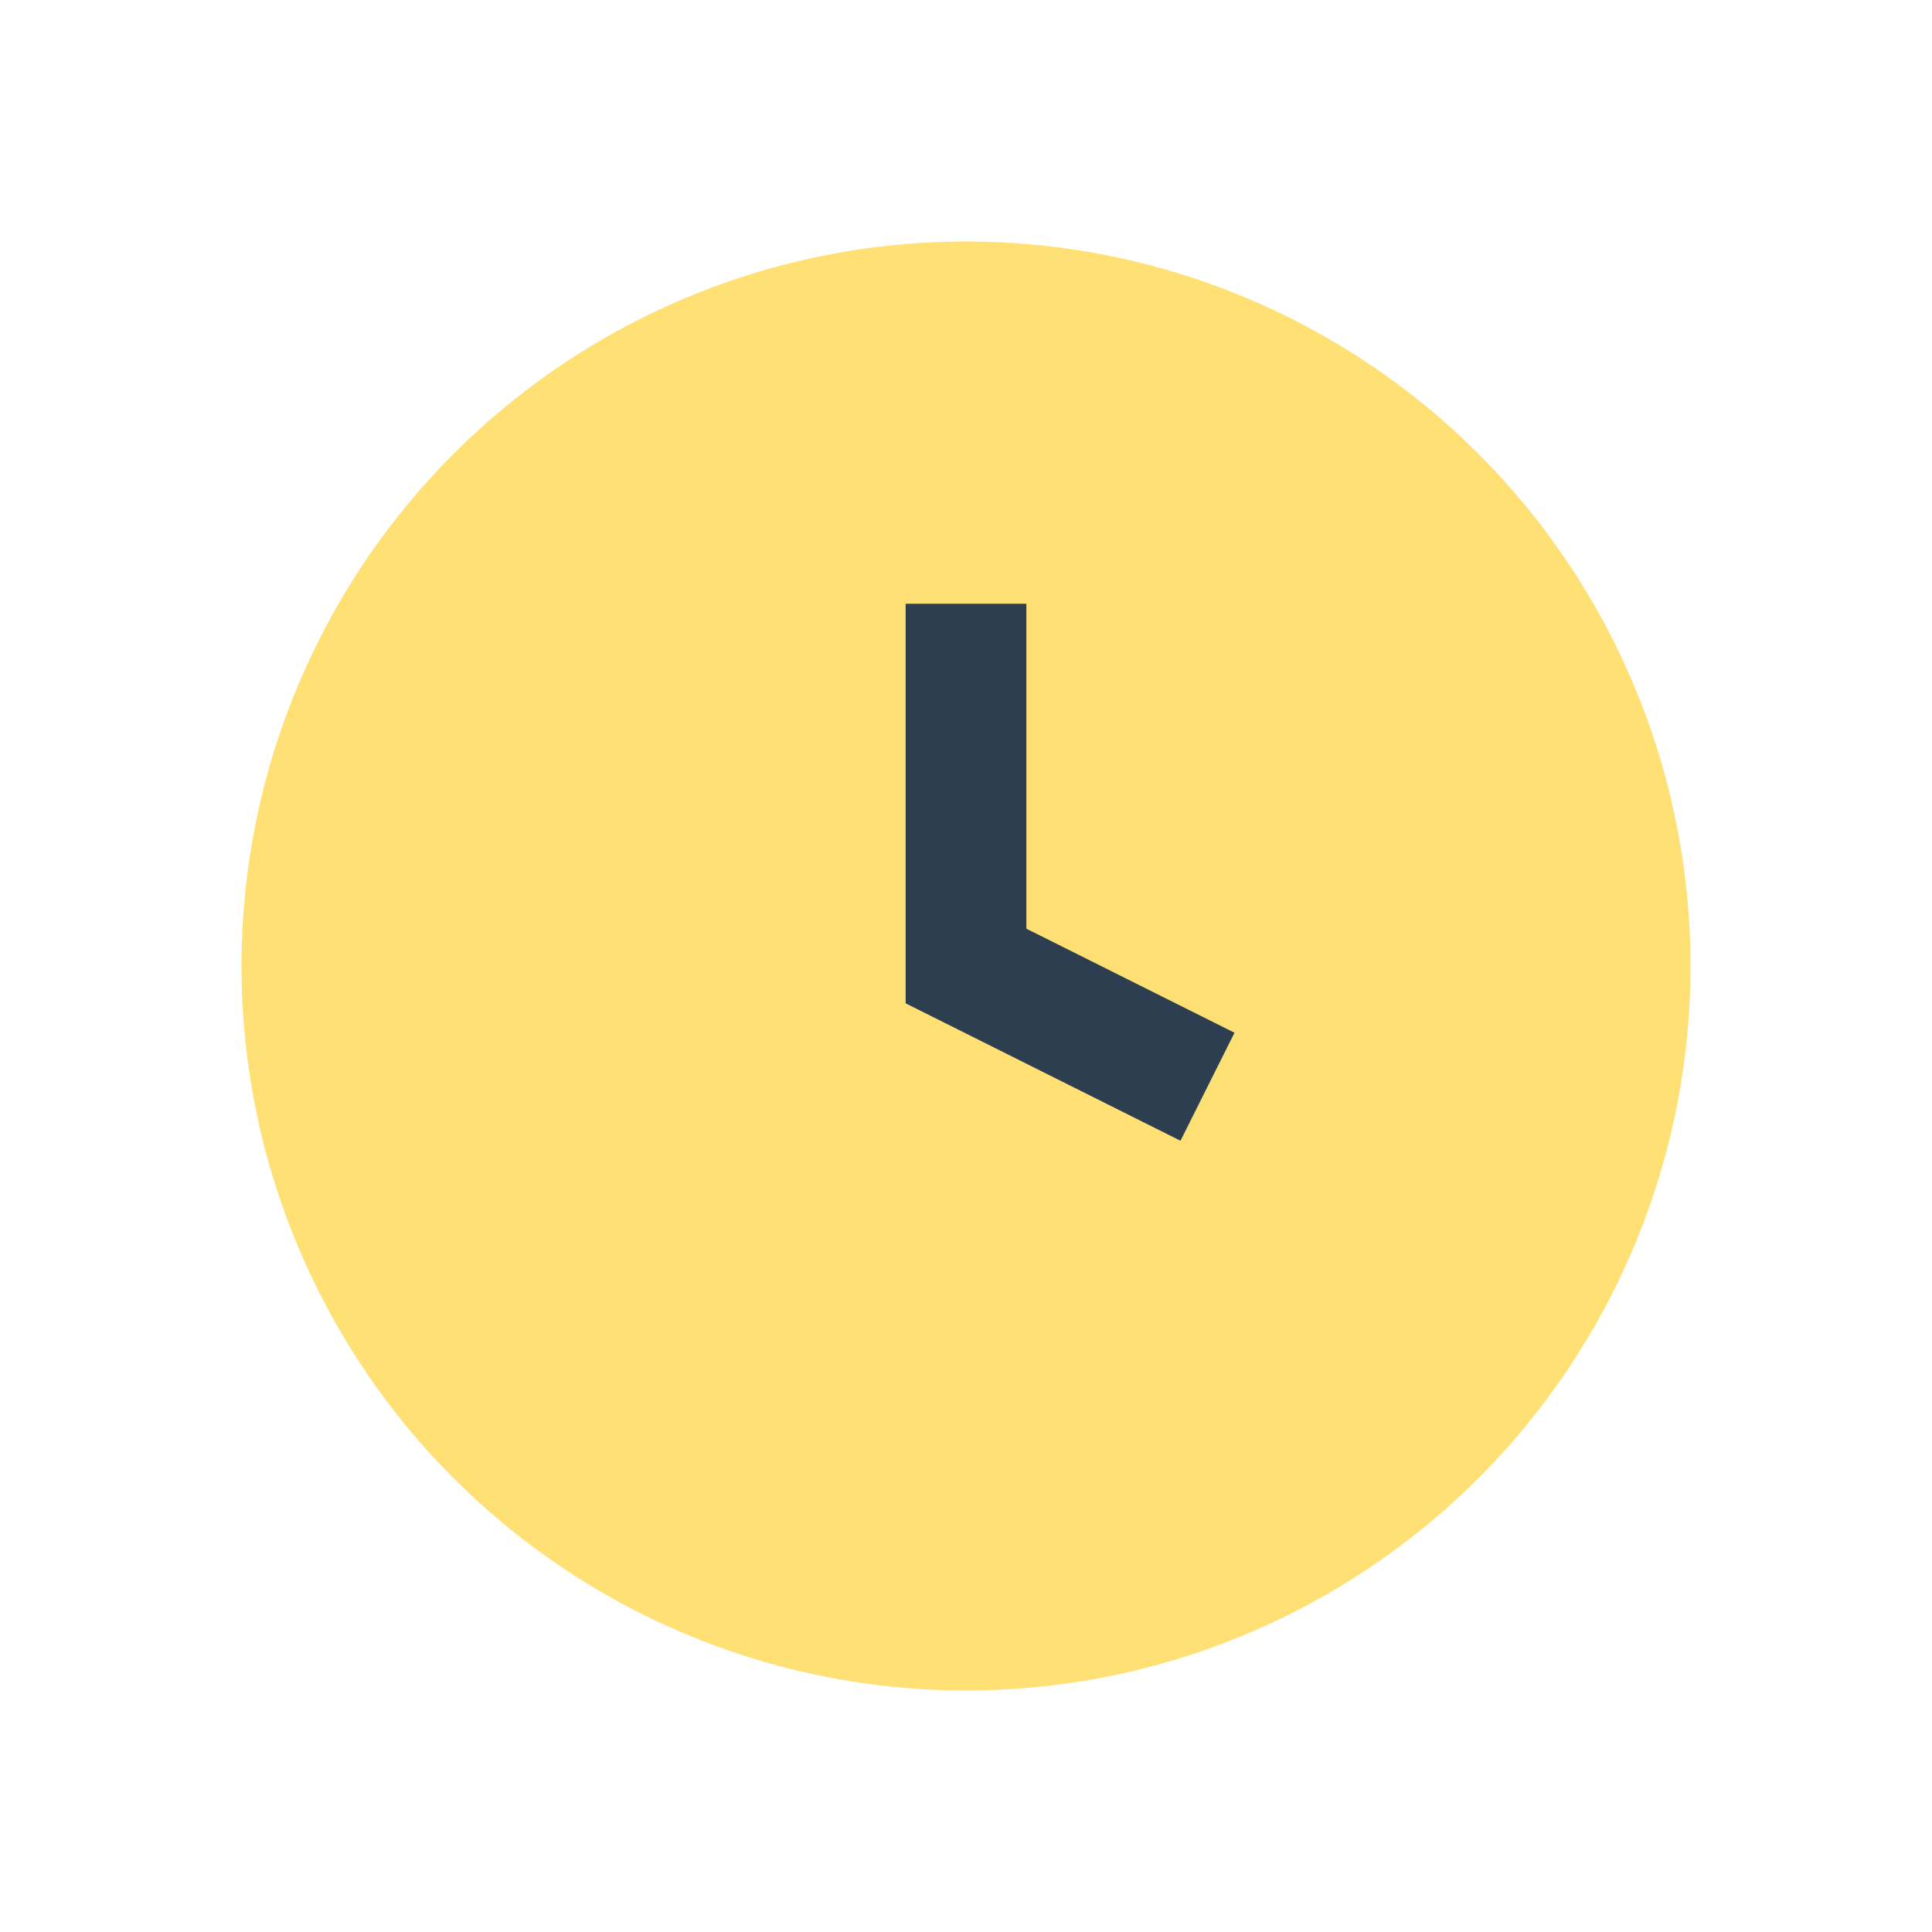 <?xml version="1.0" encoding="UTF-8"?>
<svg xmlns="http://www.w3.org/2000/svg" width="32" height="32" viewBox="0 0 32 32"><circle cx="16" cy="16" r="12" fill="#ffe074"/><path d="M16 10v6l4 2" stroke="#2d3e50" stroke-width="2" fill="none"/></svg>